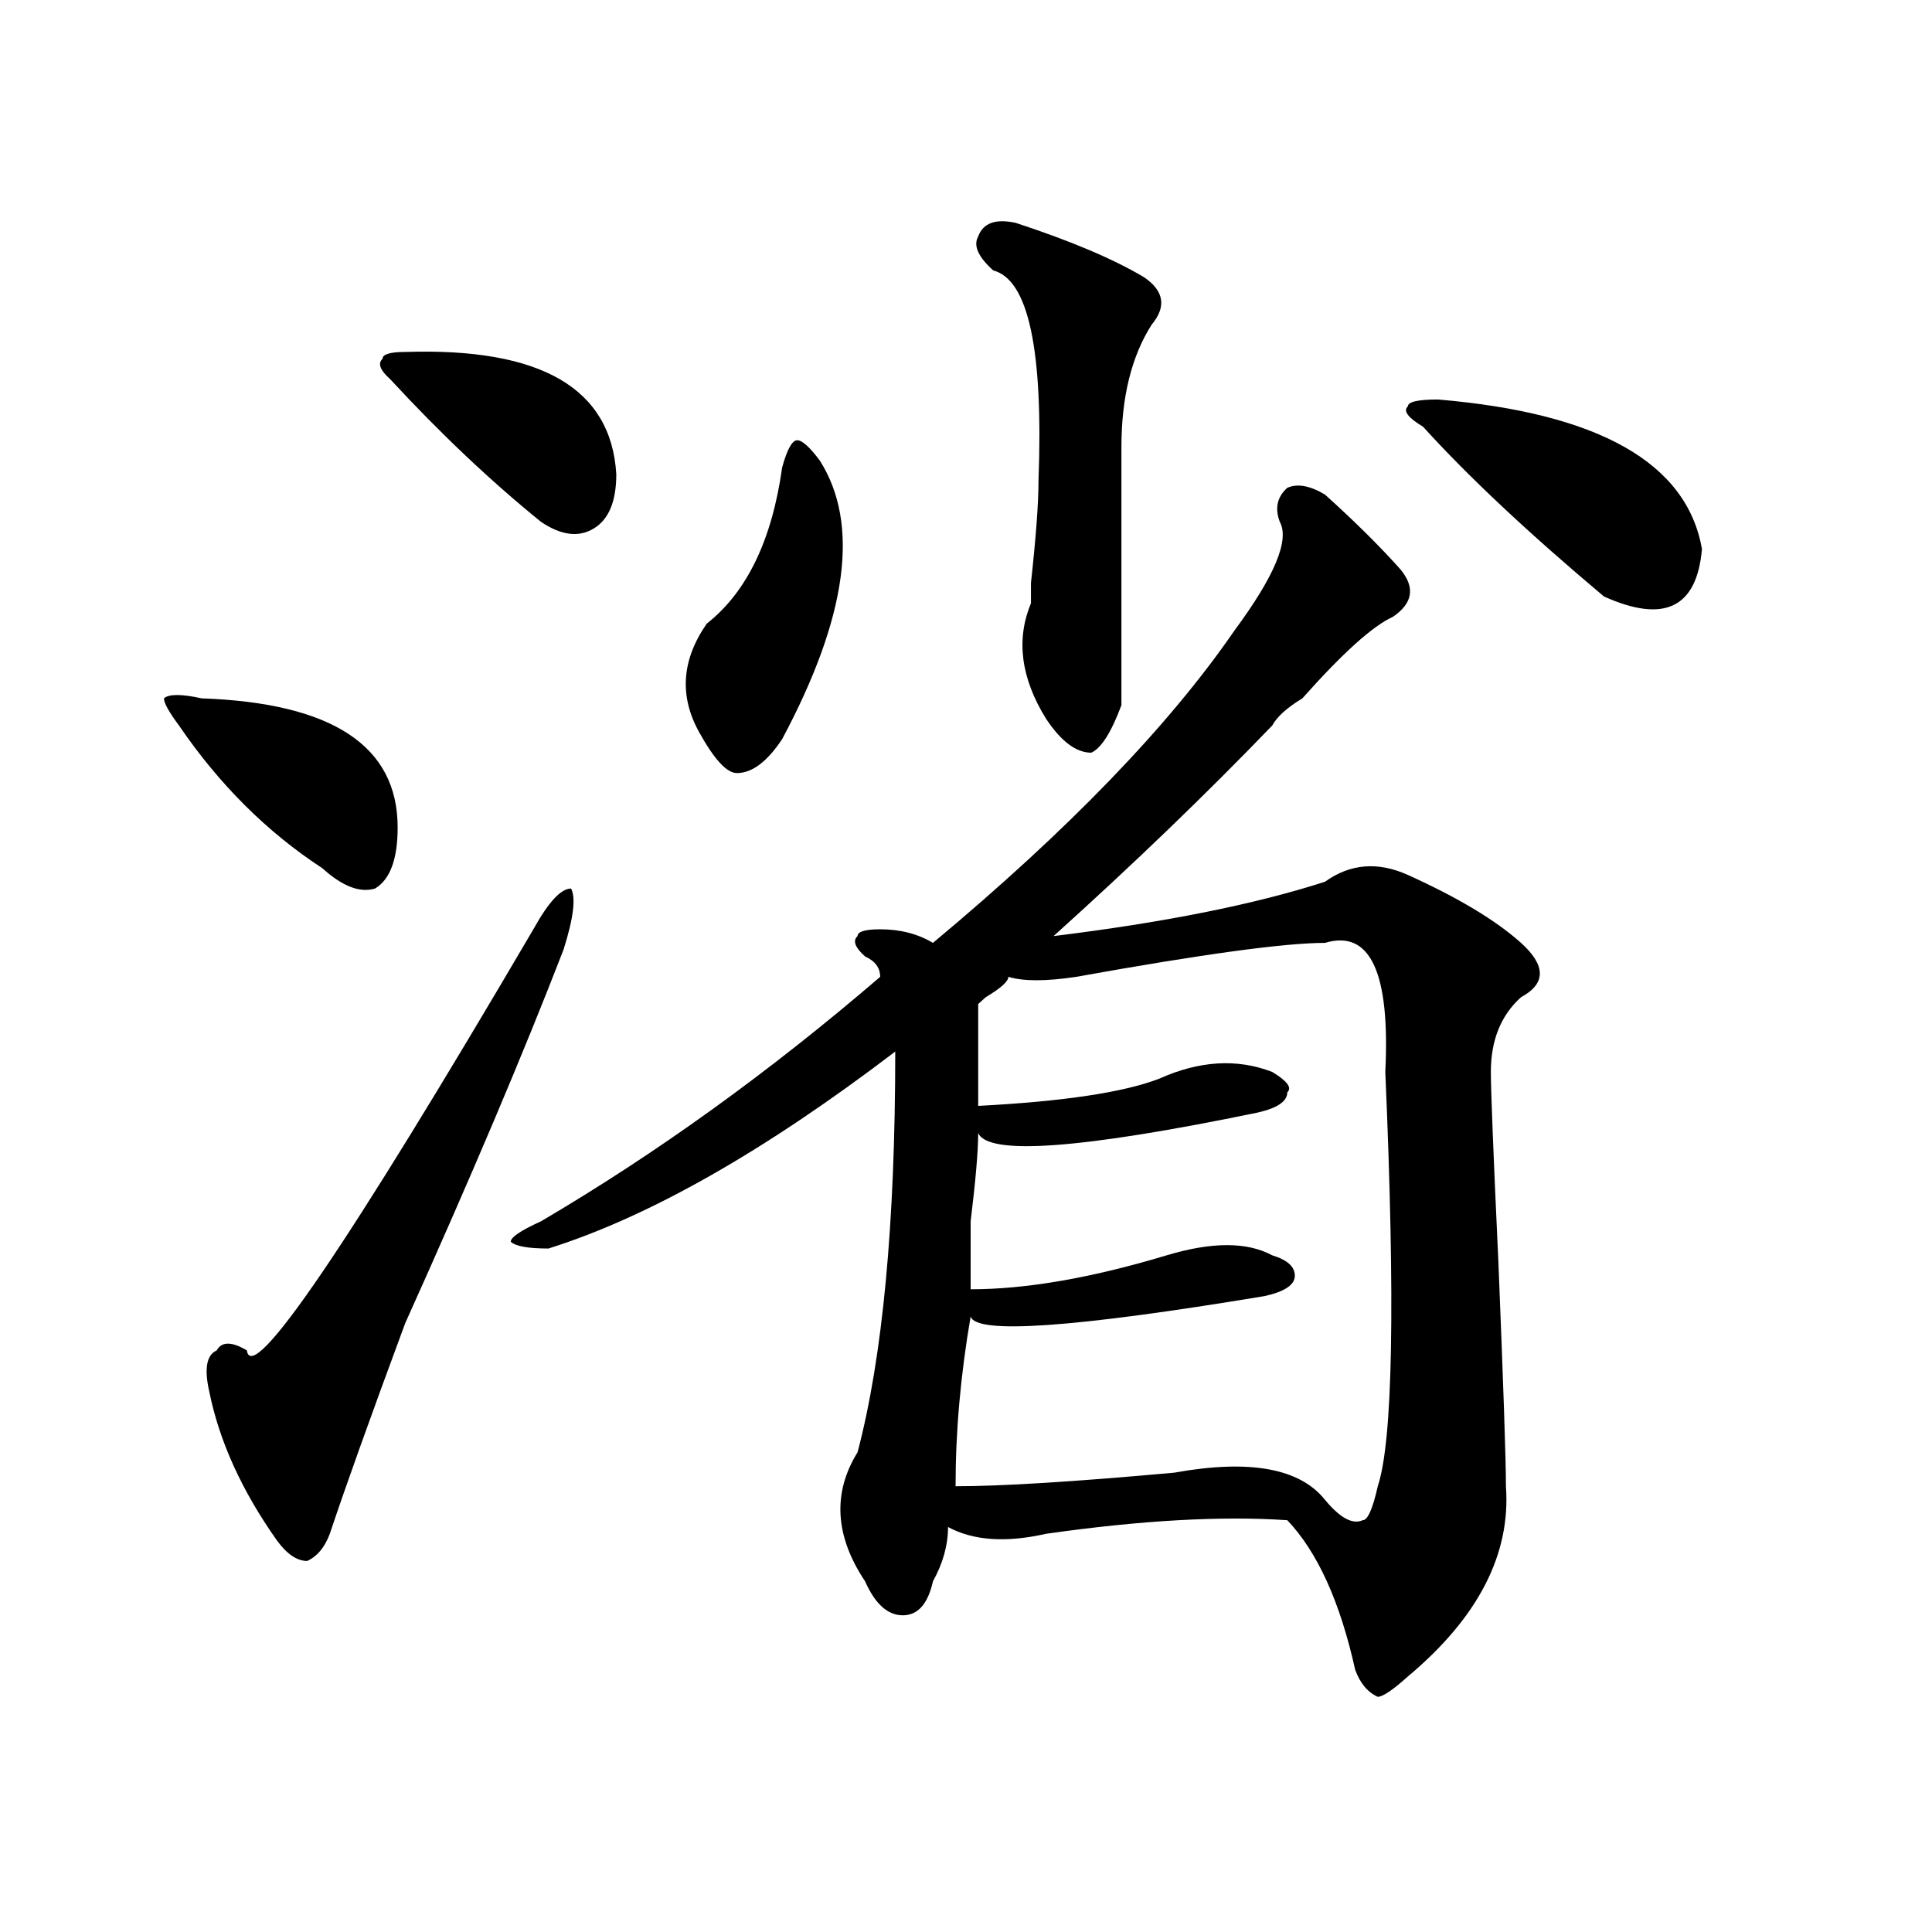 <?xml version="1.0" encoding="utf-8"?>
<!-- Generator: Adobe Illustrator 16.0.0, SVG Export Plug-In . SVG Version: 6.00 Build 0)  -->
<!DOCTYPE svg PUBLIC "-//W3C//DTD SVG 1.1//EN" "http://www.w3.org/Graphics/SVG/1.1/DTD/svg11.dtd">
<svg version="1.1" id="图层_1" xmlns="http://www.w3.org/2000/svg" xmlns:xlink="http://www.w3.org/1999/xlink" x="0px" y="0px"
	 width="1000px" height="1000px" viewBox="0 0 1000 1000" enable-background="new 0 0 1000 1000" xml:space="preserve">
<path d="M104.364,361.469c67.621,2.362,101.461,24.609,101.461,66.797c0,16.425-3.902,26.972-11.707,31.641
	c-7.805,2.362-16.951-1.153-27.316-10.547c-28.658-18.731-53.352-43.341-74.145-73.828c-5.244-7.031-7.805-11.7-7.805-14.063
	C87.413,359.162,93.938,359.162,104.364,361.469z M291.676,491.547c-20.853,53.943-48.169,118.378-81.949,193.359
	c-18.231,49.219-31.219,85.584-39.023,108.984c-2.622,7.031-6.524,11.7-11.707,14.063c-5.244,0-10.426-3.516-15.609-10.547
	c-18.231-25.763-29.938-51.525-35.121-77.344c-2.622-11.7-1.341-18.731,3.902-21.094c2.561-4.669,7.805-4.669,15.609,0
	c2.561,18.787,52.011-53.888,148.289-217.969c7.805-14.063,14.269-21.094,19.512-21.094
	C298.14,464.631,296.859,475.178,291.676,491.547z M209.727,182.172c70.242-2.308,106.644,18.786,109.265,63.281
	c0,14.063-3.902,23.456-11.707,28.125c-7.805,4.725-16.95,3.516-27.316-3.516c-26.035-21.094-52.071-45.703-78.046-73.828
	c-5.244-4.669-6.524-8.185-3.902-10.547C198.02,183.38,201.922,182.172,209.727,182.172z M685.813,256
	c15.609,14.063,28.598,26.972,39.023,38.672c7.805,9.394,6.464,17.578-3.902,24.609c-10.426,4.725-26.035,18.787-46.828,42.188
	c-7.805,4.725-13.048,9.394-15.609,14.063c-33.84,35.156-71.583,71.521-113.168,108.984c57.194-7.031,104.022-16.369,140.484-28.125
	c12.988-9.338,27.316-10.547,42.926-3.516c25.976,11.756,45.487,23.456,58.535,35.156c12.988,11.756,12.988,21.094,0,28.125
	c-10.426,9.394-15.609,22.303-15.609,38.672c0,9.394,1.281,42.188,3.902,98.438c2.562,63.281,3.902,101.953,3.902,116.016
	c2.562,35.156-14.328,67.95-50.73,98.438c-7.805,7.031-13.048,10.547-15.609,10.547c-5.243-2.362-9.146-7.031-11.707-14.063
	c-7.805-35.156-19.512-60.919-35.121-77.344c-33.84-2.307-75.485,0-124.875,7.031c-20.853,4.725-37.742,3.516-50.73-3.516
	c0,9.394-2.621,18.731-7.805,28.125c-2.621,11.7-7.805,17.578-15.609,17.578S452.953,830.2,447.77,818.5
	c-15.609-23.4-16.95-45.703-3.902-66.797c12.988-49.219,19.512-118.322,19.512-207.422
	c-67.681,51.581-127.496,85.584-179.508,101.953c-10.426,0-16.95-1.153-19.512-3.516c0-2.307,5.184-5.822,15.609-10.547
	c59.816-35.156,118.352-77.344,175.605-126.563c0-4.669-2.621-8.185-7.805-10.547c-5.243-4.669-6.523-8.185-3.902-10.547
	c0-2.307,3.902-3.516,11.707-3.516c10.366,0,19.512,2.362,27.316,7.031c70.242-58.557,122.254-112.5,156.094-161.719
	c20.793-28.125,28.598-46.856,23.414-56.25c-2.621-7.031-1.341-12.854,3.902-17.578C671.484,250.177,678.008,251.331,685.813,256z
	 M424.355,238.422c20.793,32.85,14.269,80.859-19.512,144.141c-7.805,11.756-15.609,17.578-23.414,17.578
	c-5.243,0-11.707-7.031-19.512-21.094c-10.426-18.731-9.146-37.463,3.902-56.25c20.793-16.369,33.78-43.341,39.023-80.859
	c2.562-9.339,5.184-14.063,7.805-14.063C415.21,227.875,419.112,231.391,424.355,238.422z M685.813,488.031
	c-20.853,0-63.778,5.878-128.777,17.578c-15.609,2.362-27.316,2.362-35.121,0c0,2.362-3.902,5.878-11.707,10.547l-3.902,3.516
	c0,7.031,0,24.609,0,52.734c44.207-2.307,75.426-7.031,93.656-14.063c20.793-9.338,40.305-10.547,58.535-3.516
	c7.805,4.725,10.366,8.24,7.805,10.547c0,4.725-5.243,8.24-15.609,10.547c-91.095,18.787-139.203,22.303-144.387,10.547
	c0,9.394-1.341,24.609-3.902,45.703c0,16.425,0,28.125,0,35.156c28.598,0,62.438-5.822,101.461-17.578
	c23.414-7.031,41.585-7.031,54.633,0c7.805,2.362,11.707,5.878,11.707,10.547c0,4.725-5.243,8.24-15.609,10.547
	c-98.899,16.425-149.63,19.94-152.191,10.547c-5.243,30.487-7.805,59.766-7.805,87.891c23.414,0,61.097-2.307,113.168-7.031
	c39.023-7.031,64.999-2.307,78.047,14.063c7.805,9.394,14.269,12.909,19.512,10.547c2.562,0,5.184-5.822,7.805-17.578
	c7.805-23.4,9.086-94.922,3.902-214.453C719.593,503.303,709.227,481,685.813,488.031z M525.816,115.375
	c28.598,9.394,50.73,18.786,66.34,28.125c10.366,7.031,11.707,15.271,3.902,24.609c-10.426,16.425-15.609,37.519-15.609,63.281
	c0,86.737,0,131.287,0,133.594c-5.243,14.063-10.426,22.303-15.609,24.609c-7.805,0-15.609-5.822-23.414-17.578
	c-13.048-21.094-15.609-40.979-7.805-59.766v-10.547c2.562-23.4,3.902-40.979,3.902-52.734
	c2.562-67.95-5.243-104.261-23.414-108.984c-7.805-7.031-10.426-12.854-7.805-17.578
	C508.866,115.375,515.391,113.067,525.816,115.375z M744.348,206.781c83.23,7.031,128.777,32.849,136.582,77.344
	c-2.621,30.487-19.512,38.672-50.73,24.609c-39.023-32.794-70.242-62.073-93.656-87.891c-7.805-4.669-10.426-8.185-7.805-10.547
	C728.738,207.989,733.922,206.781,744.348,206.781z"/>
</svg>

